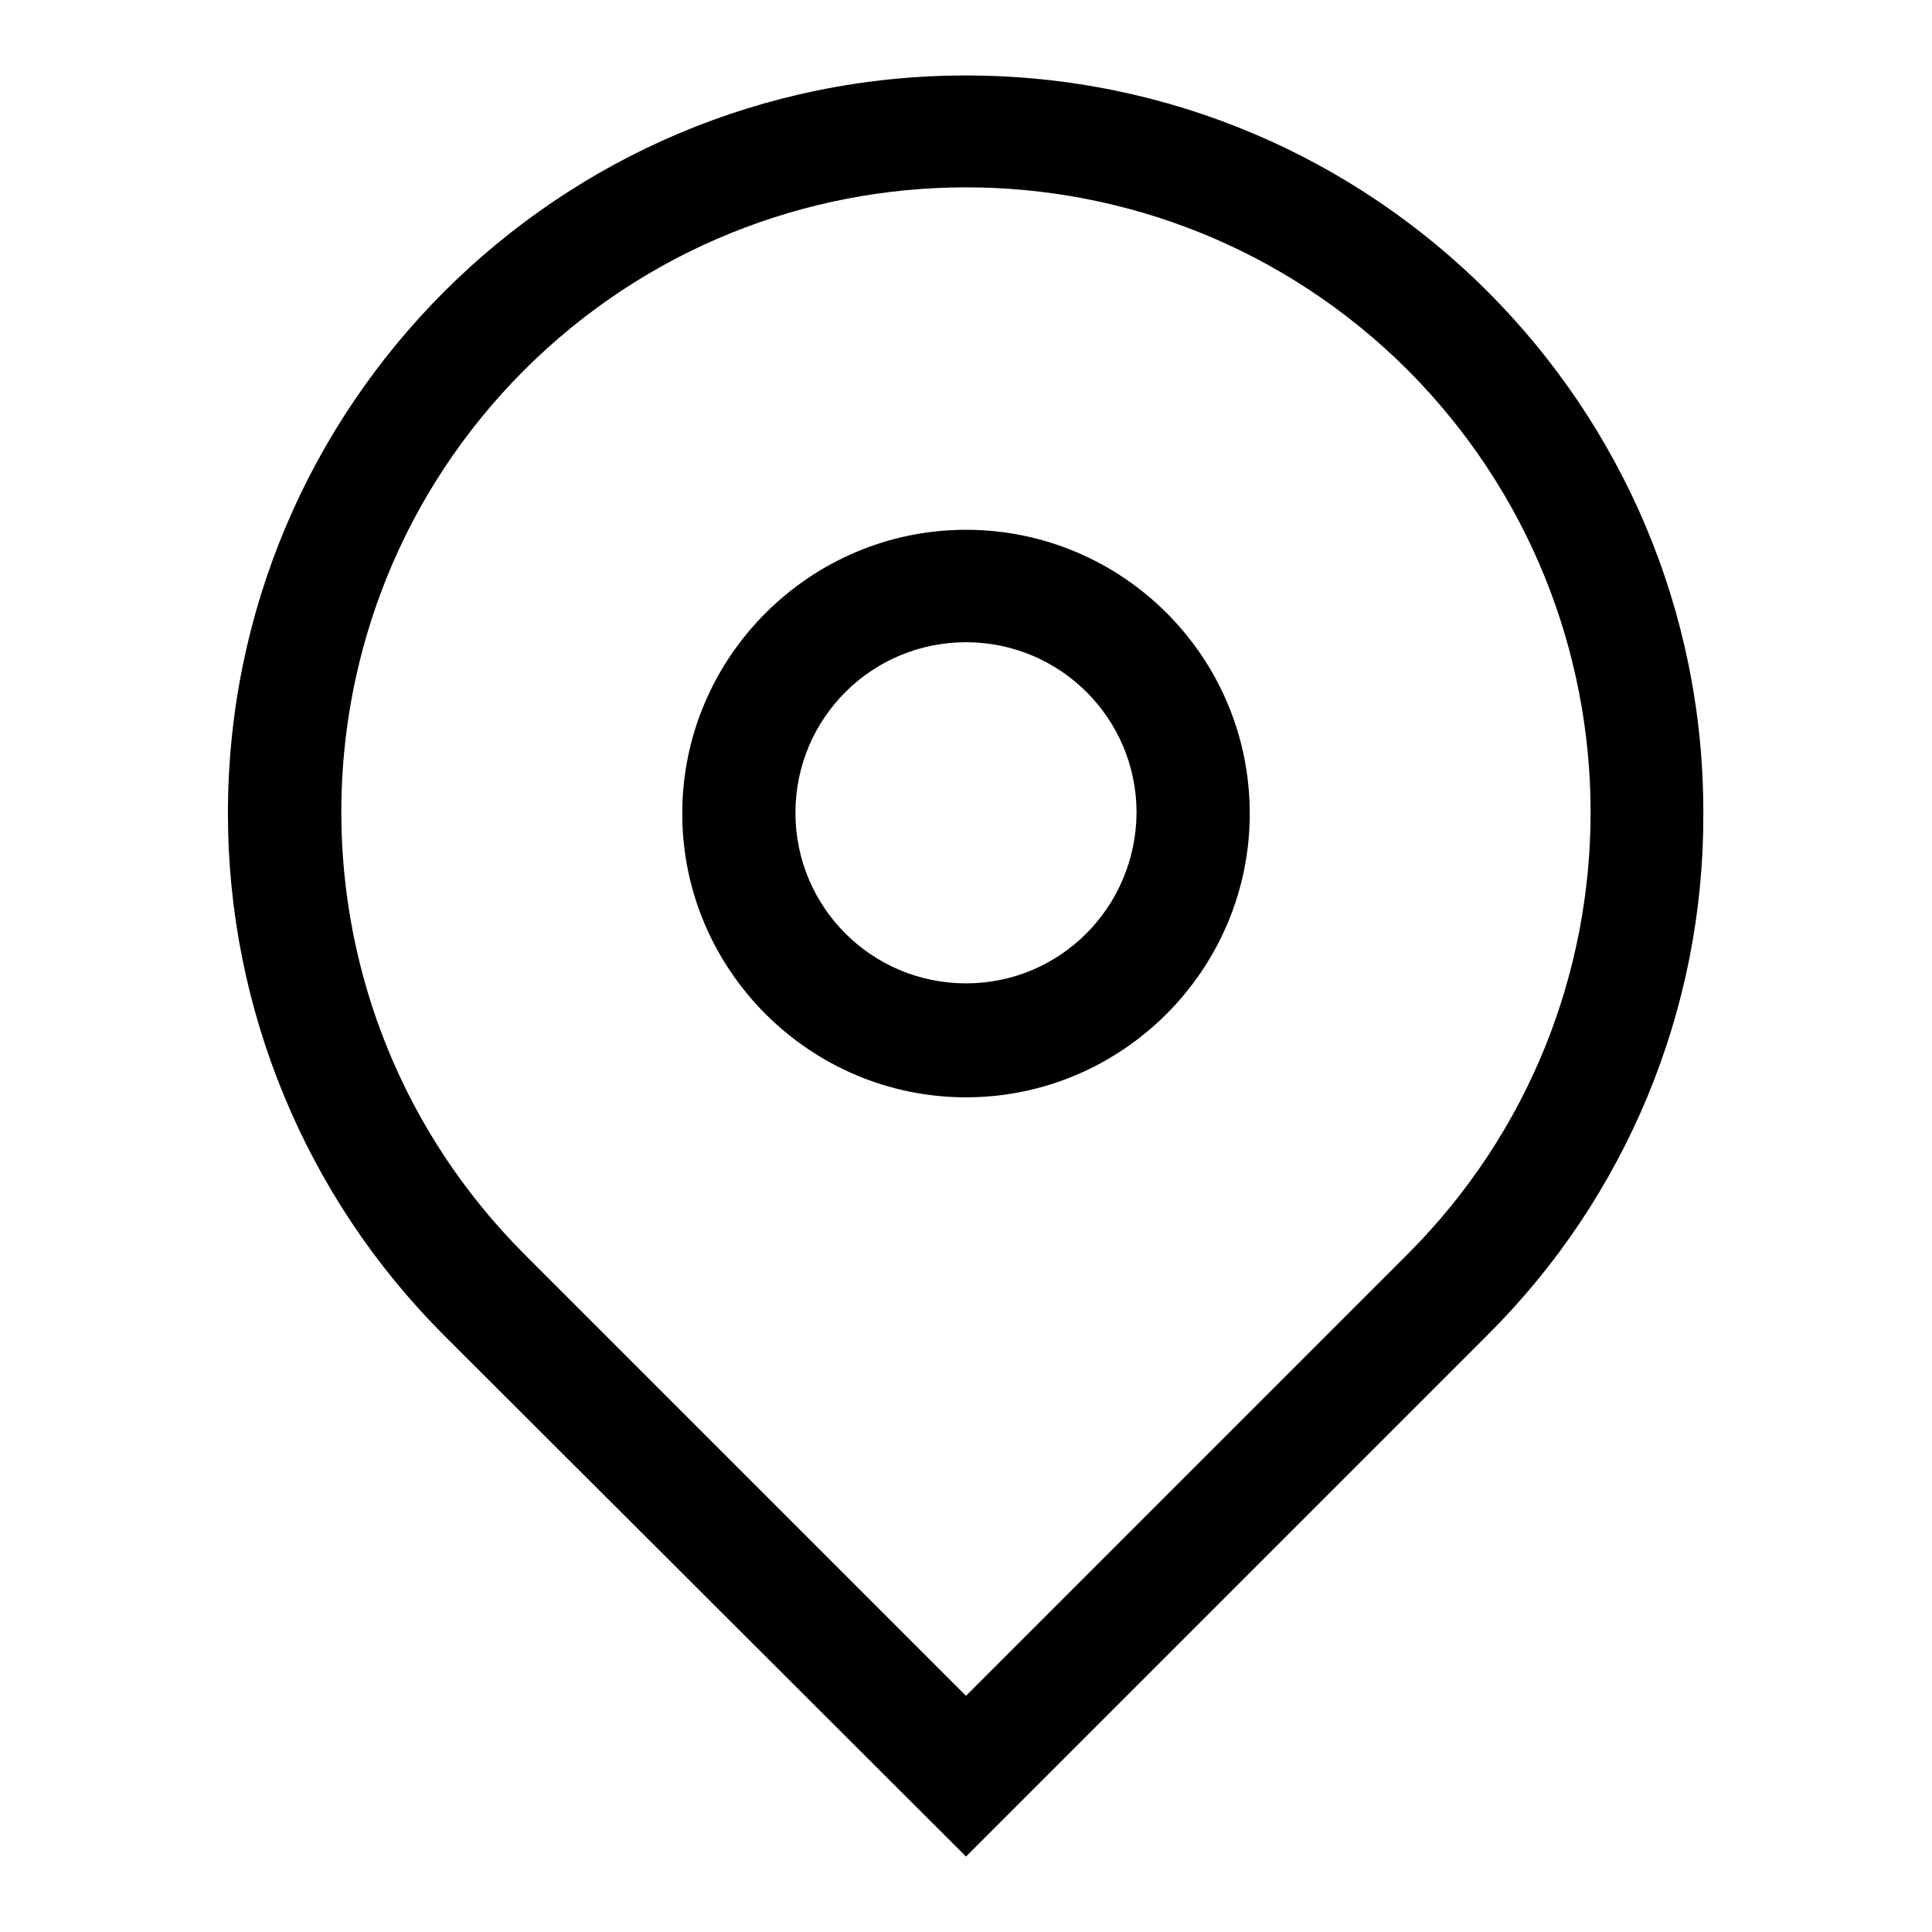 <?xml version="1.0" encoding="utf-8"?>
<!-- Svg Vector Icons : http://www.onlinewebfonts.com/icon -->
<!DOCTYPE svg PUBLIC "-//W3C//DTD SVG 1.1//EN" "http://www.w3.org/Graphics/SVG/1.1/DTD/svg11.dtd">
<svg version="1.1" xmlns="http://www.w3.org/2000/svg" xmlns:xlink="http://www.w3.org/1999/xlink" x="0px" y="0px" viewBox="0 0 256 256" enable-background="new 0 0 256 256" xml:space="preserve">
<g> <path fill="#000000" d="M128,10c-54,0-97.8,43.8-97.8,97.8c0,25.9,10.3,50.8,28.6,69.1L128,246l69.1-69.1 c18.4-18.3,28.7-43.2,28.6-69.1C225.8,53.8,182,10,128,10z M186.5,166.2L128,224.7l-58.5-58.5c-32.3-32.3-32.4-84.7-0.1-117.1 c32.3-32.3,84.7-32.4,117.1-0.1C218.8,81.4,218.9,133.8,186.5,166.2C186.5,166.2,186.5,166.2,186.5,166.2z M128,70.2 c-20.7,0-37.6,16.9-37.6,37.6c0,20.7,16.9,37.6,37.6,37.6c20.7,0,37.6-16.9,37.6-37.6C165.6,87,148.7,70.2,128,70.2z M128,130.3 c-12.5,0-22.6-10.1-22.6-22.6s10.1-22.6,22.6-22.6c12.5,0,22.6,10.1,22.6,22.6C150.5,120.2,140.5,130.3,128,130.3z"/></g>
</svg>